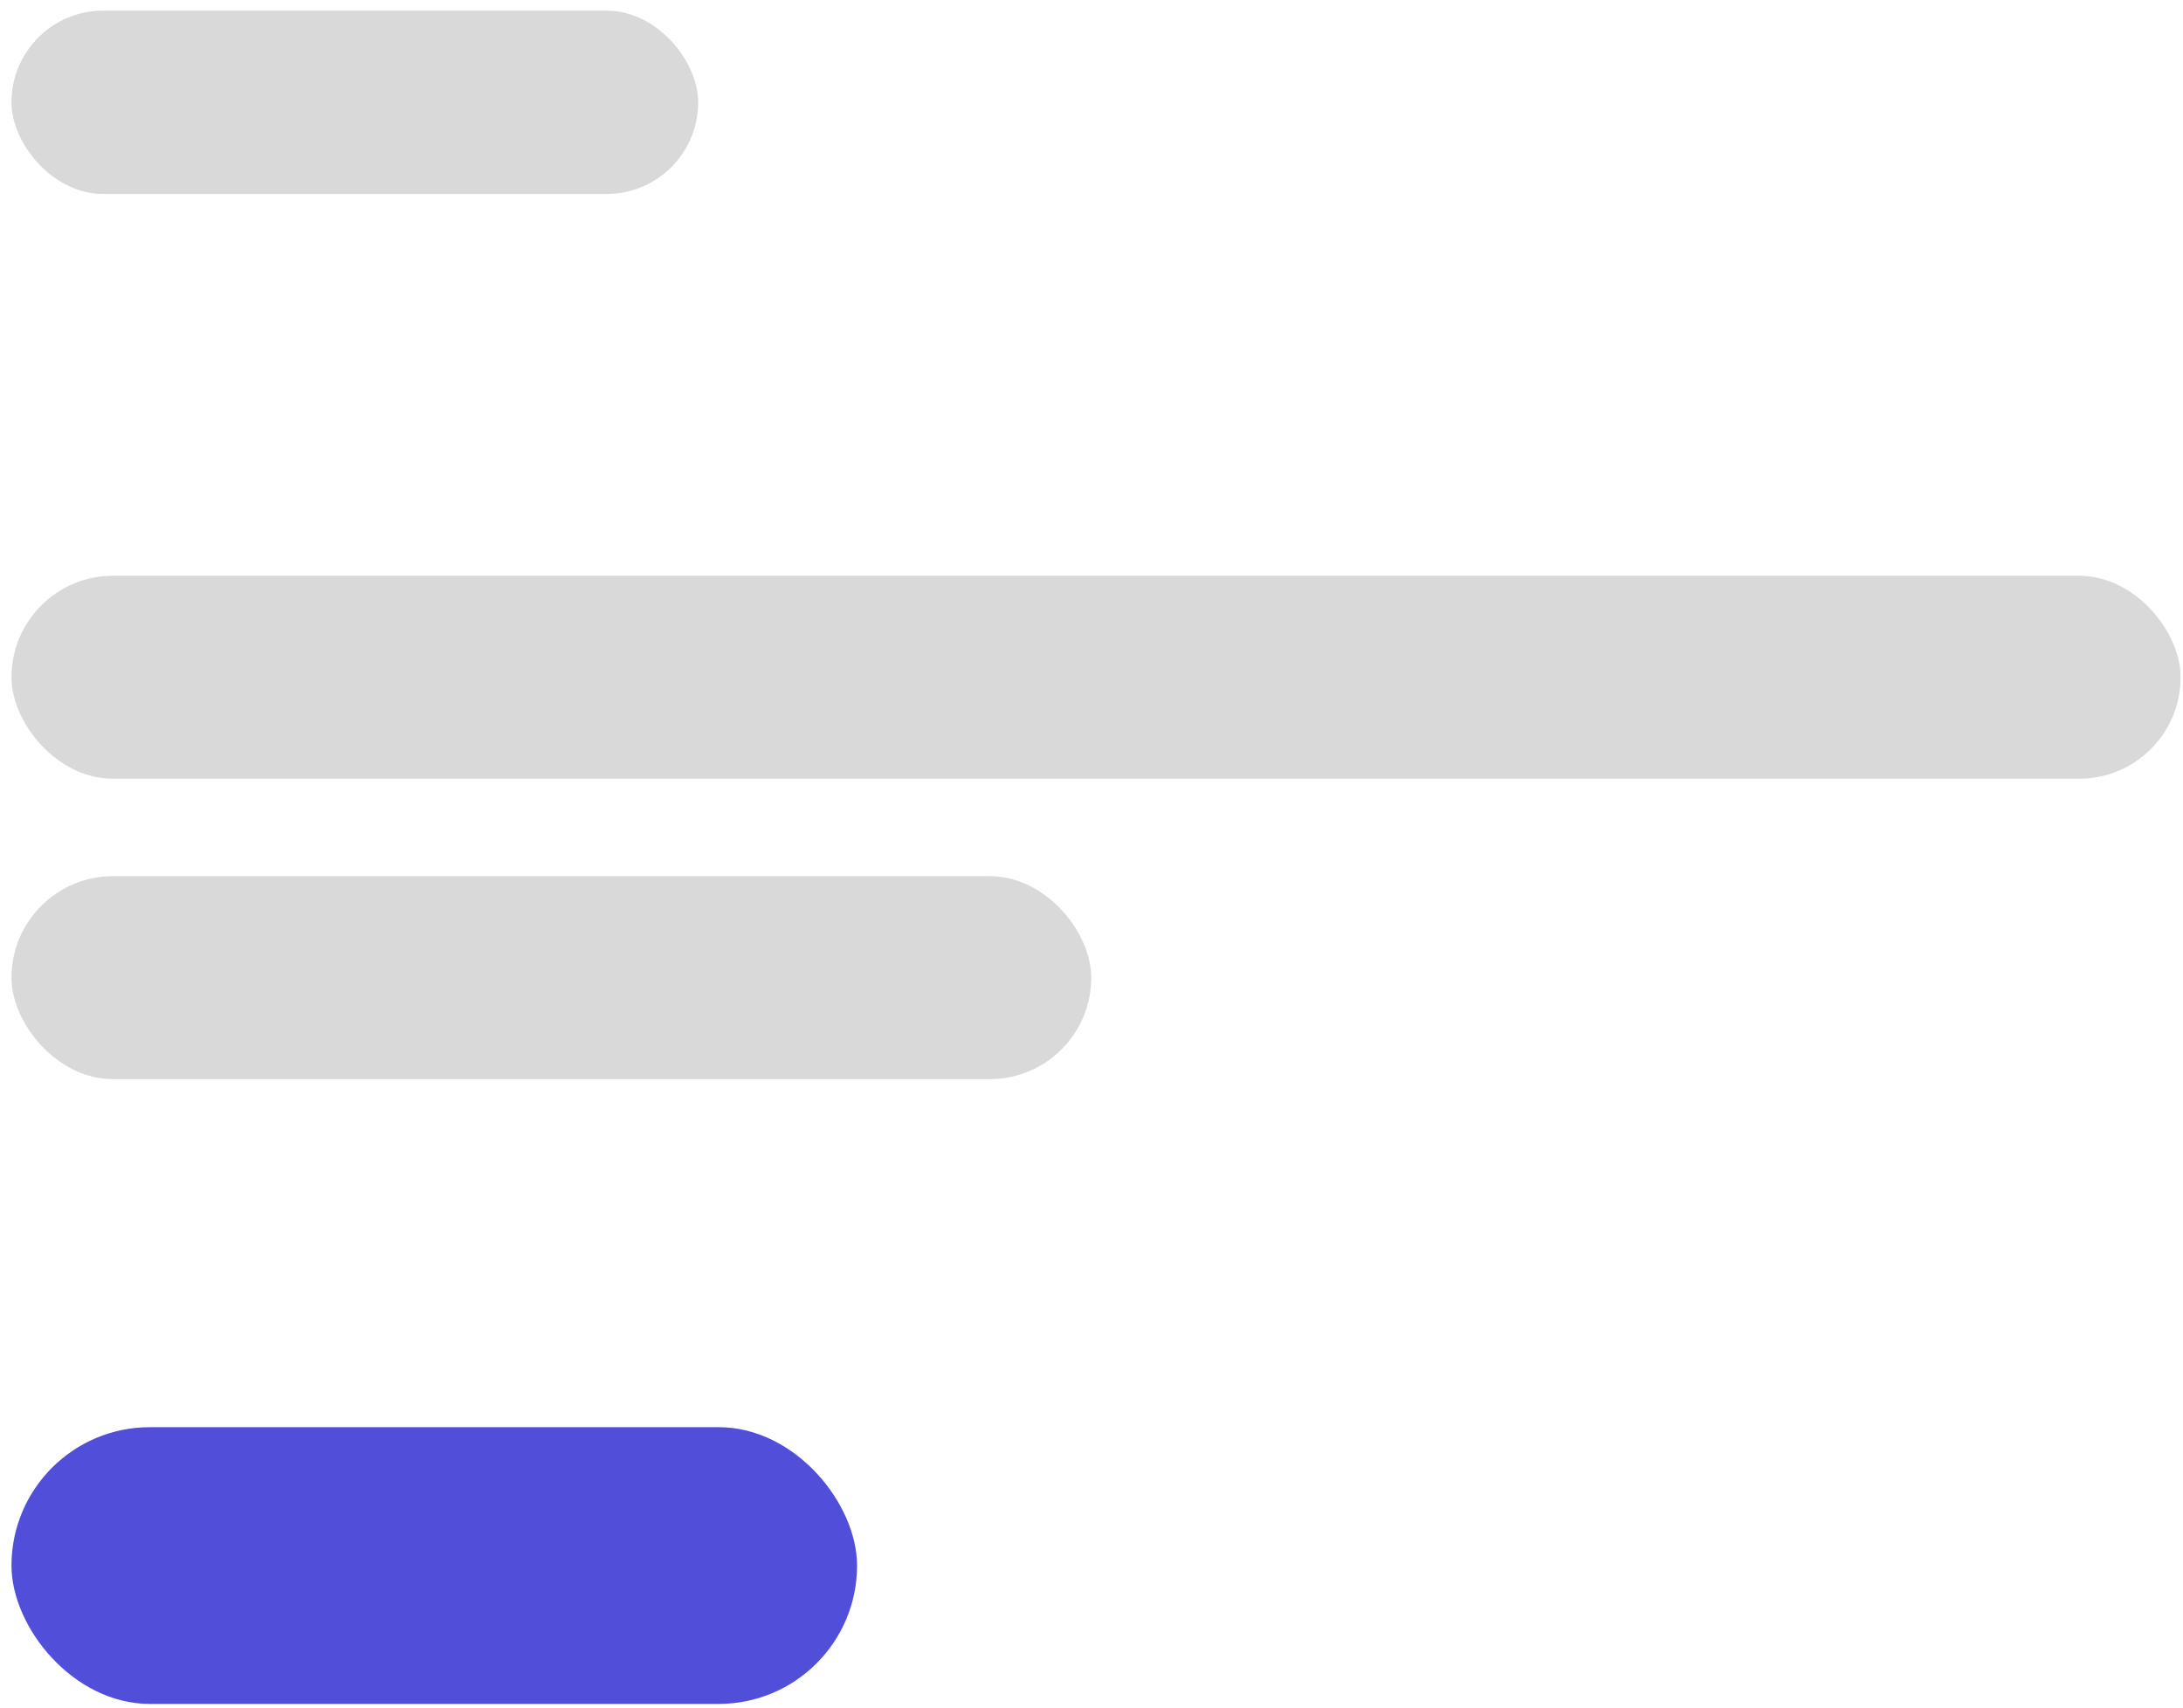 <svg width="147" height="115" viewBox="0 0 147 115" fill="none" xmlns="http://www.w3.org/2000/svg">
<rect x="0.773" y="96.103" width="56.94" height="18.635" rx="9.318" fill="#514EDA"/>
<rect x="0.773" y="0.715" width="46.242" height="12.346" rx="6.173" fill="#D9D9D9"/>
<rect x="0.773" y="38.77" width="146.066" height="13.669" rx="6.834" fill="#D9D9D9"/>
<rect x="0.773" y="58.999" width="72.709" height="13.669" rx="6.834" fill="#D9D9D9"/>
</svg>
